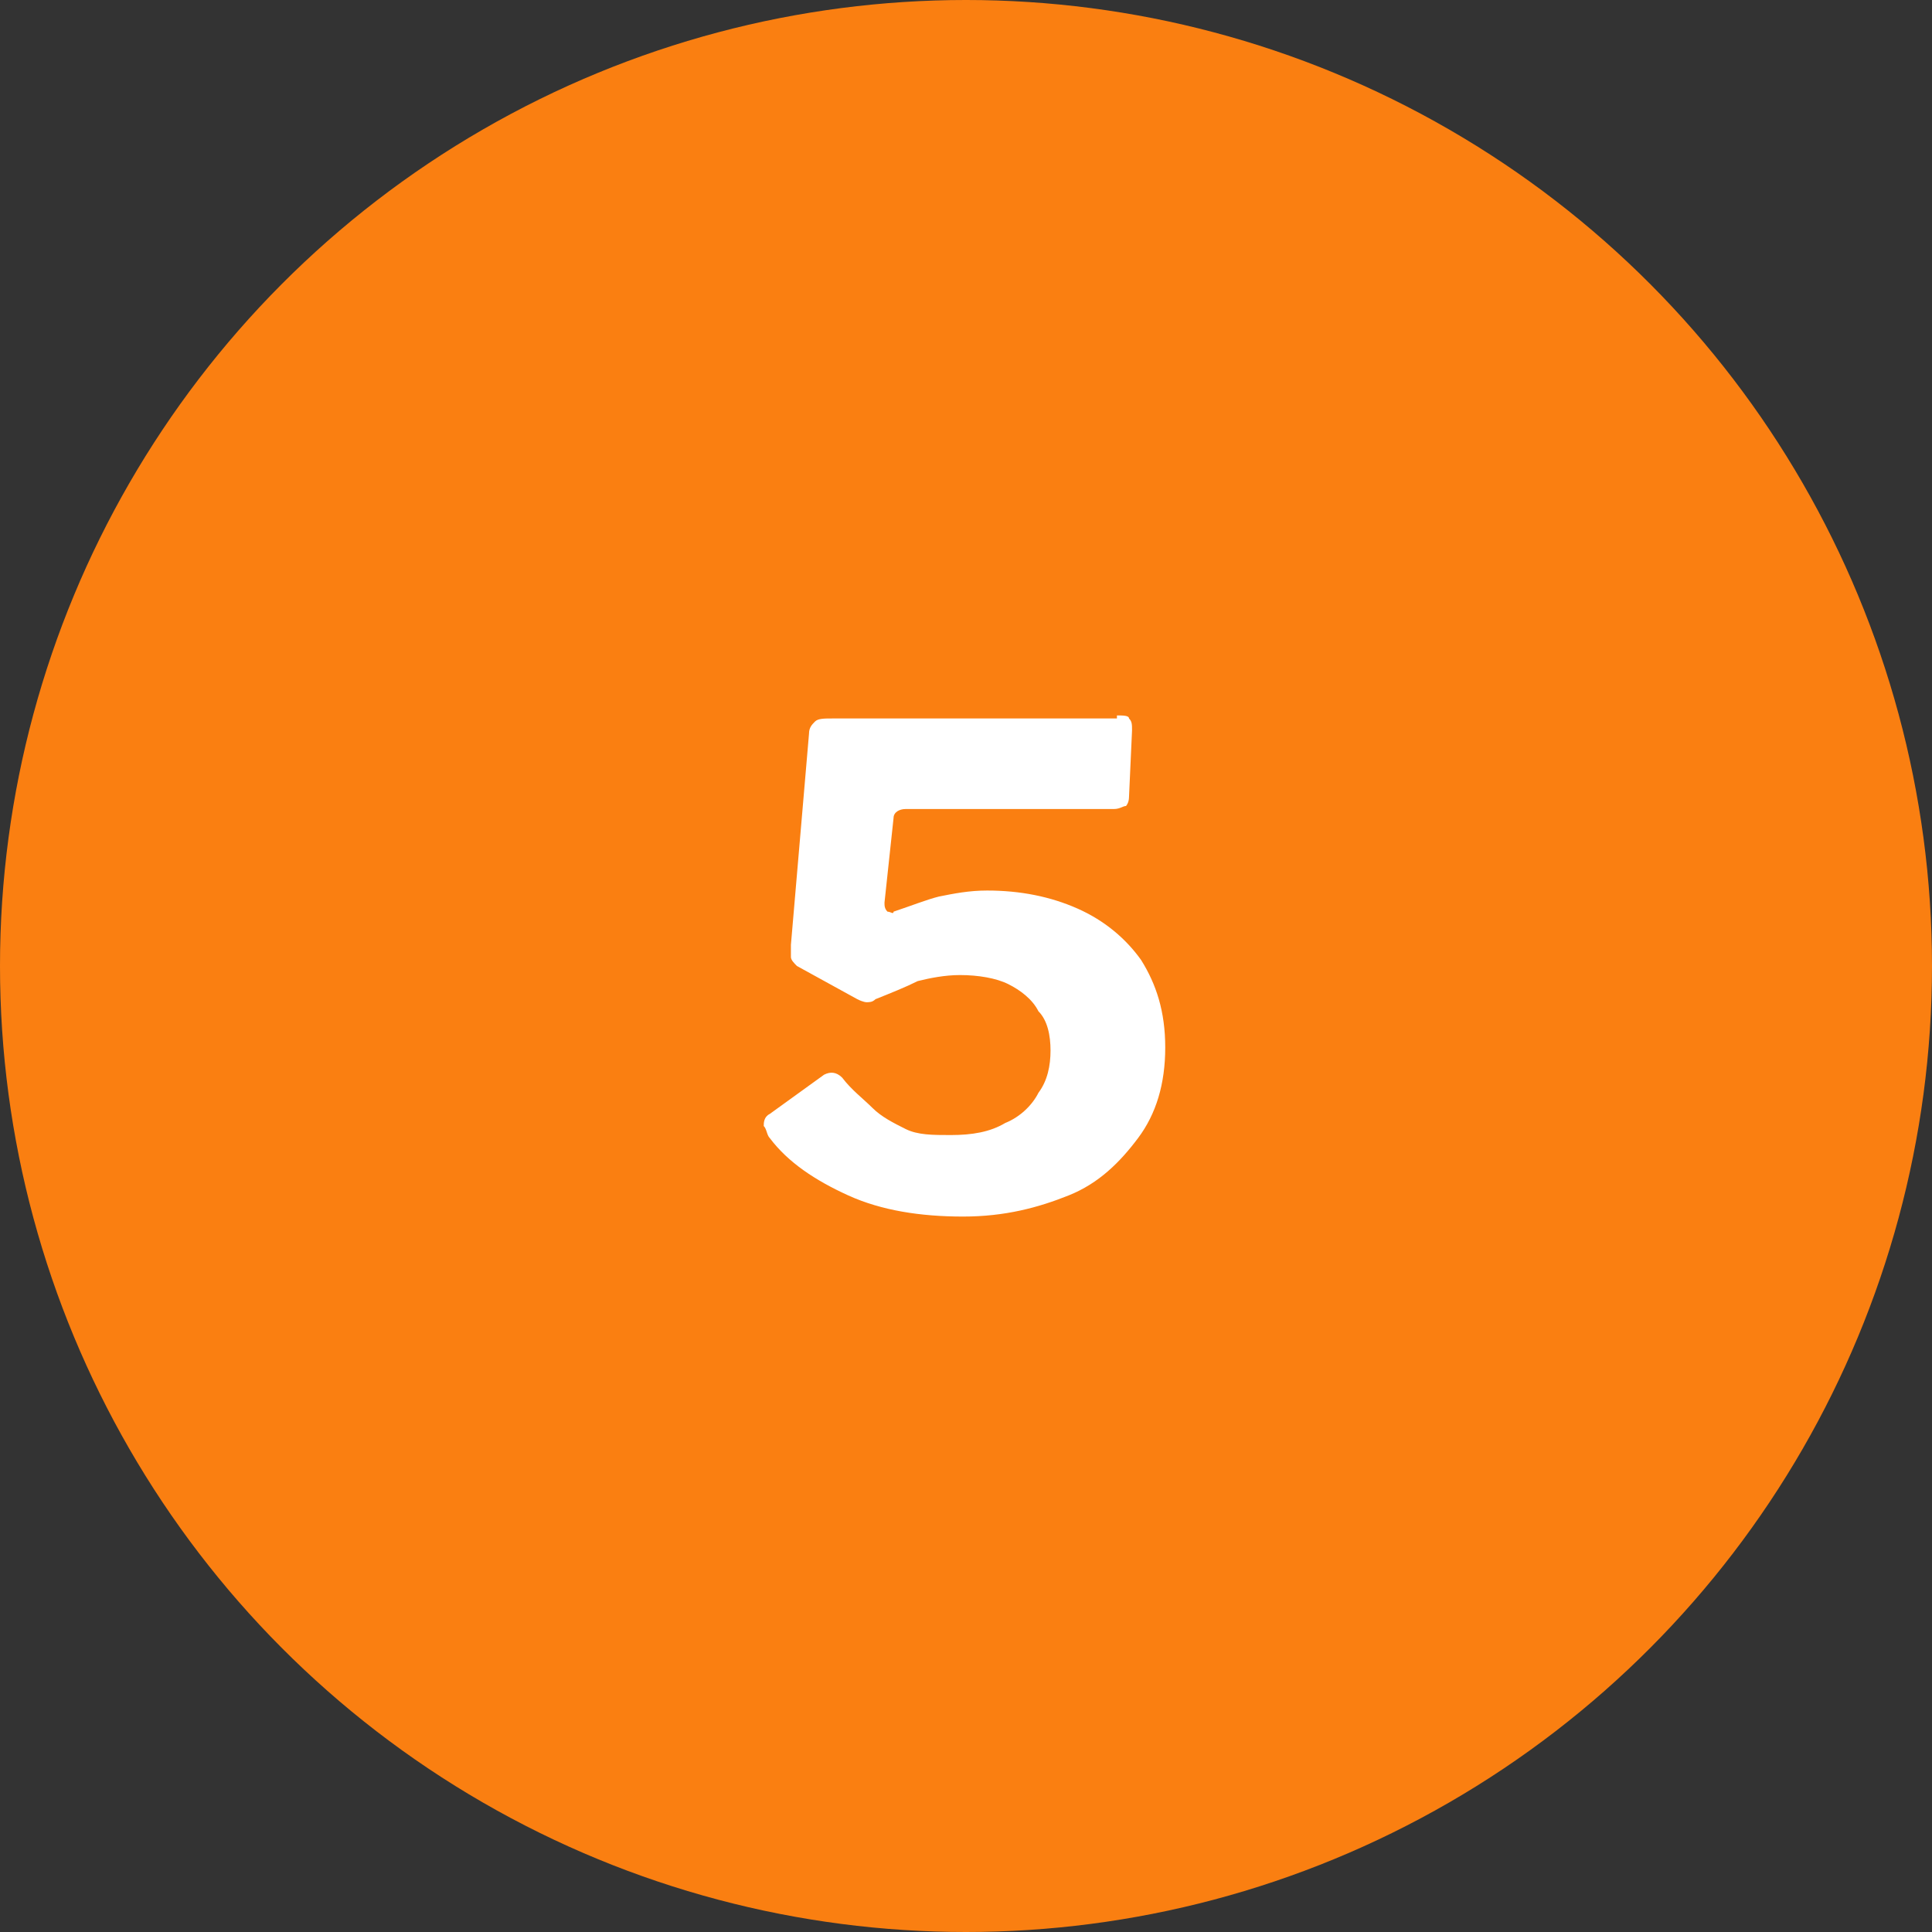 <?xml version="1.0" encoding="utf-8"?>
<!-- Generator: Adobe Illustrator 25.0.1, SVG Export Plug-In . SVG Version: 6.00 Build 0)  -->
<svg version="1.1" id="Layer_1" xmlns="http://www.w3.org/2000/svg" xmlns:xlink="http://www.w3.org/1999/xlink" x="0px" y="0px"
	 width="64px" height="64px" viewBox="0 0 64 64" style="enable-background:new 0 0 64 64;" xml:space="preserve">
<rect x="0" y="0" width="64" height="64" fill="#333333" stroke="none"/>
<style type="text/css">
	.st0{fill:#FA7F11;}
	.st1{fill:#FFFFFF;}
</style>
<circle class="st0" cx="32" cy="32" r="32"/>
<path class="st1" d="M37,23.7c0.2,0,0.4,0,0.4,0.1c0.1,0.1,0.1,0.2,0.1,0.4l-0.1,2.2c0,0.2-0.1,0.3-0.1,0.3c-0.1,0-0.2,0.1-0.4,0.1
	H30c-0.2,0-0.4,0.1-0.4,0.3l-0.3,2.8c0,0.1,0,0.2,0.1,0.3c0.1,0,0.2,0.1,0.2,0c0.6-0.2,1.1-0.4,1.5-0.5c0.5-0.1,1-0.2,1.6-0.2
	c1.1,0,2.1,0.2,3,0.6c0.9,0.4,1.6,1,2.1,1.7c0.5,0.8,0.8,1.7,0.8,2.9c0,1.2-0.3,2.2-0.9,3c-0.6,0.8-1.3,1.5-2.3,1.9
	c-1,0.4-2.1,0.7-3.5,0.7c-1.4,0-2.7-0.2-3.8-0.7c-1.1-0.5-2-1.1-2.6-1.9c-0.1-0.1-0.1-0.3-0.2-0.4c0-0.1,0-0.3,0.2-0.4l1.8-1.3
	c0.2-0.1,0.4-0.1,0.6,0.1c0.3,0.4,0.7,0.7,1,1c0.3,0.3,0.7,0.5,1.1,0.7c0.4,0.2,0.9,0.2,1.5,0.2c0.7,0,1.3-0.1,1.8-0.4
	c0.5-0.2,0.9-0.6,1.1-1c0.3-0.4,0.4-0.9,0.4-1.4c0-0.5-0.1-1-0.4-1.3c-0.2-0.4-0.6-0.7-1-0.9c-0.4-0.2-1-0.3-1.6-0.3
	c-0.5,0-1,0.1-1.4,0.2c-0.4,0.2-0.9,0.4-1.4,0.6c-0.1,0.1-0.2,0.1-0.3,0.1c0,0-0.1,0-0.3-0.1l-2-1.1c-0.1-0.1-0.2-0.2-0.2-0.3
	c0-0.1,0-0.2,0-0.4l0.6-7c0-0.2,0.1-0.3,0.2-0.4c0.1-0.1,0.3-0.1,0.6-0.1H37z"/>
</svg>
